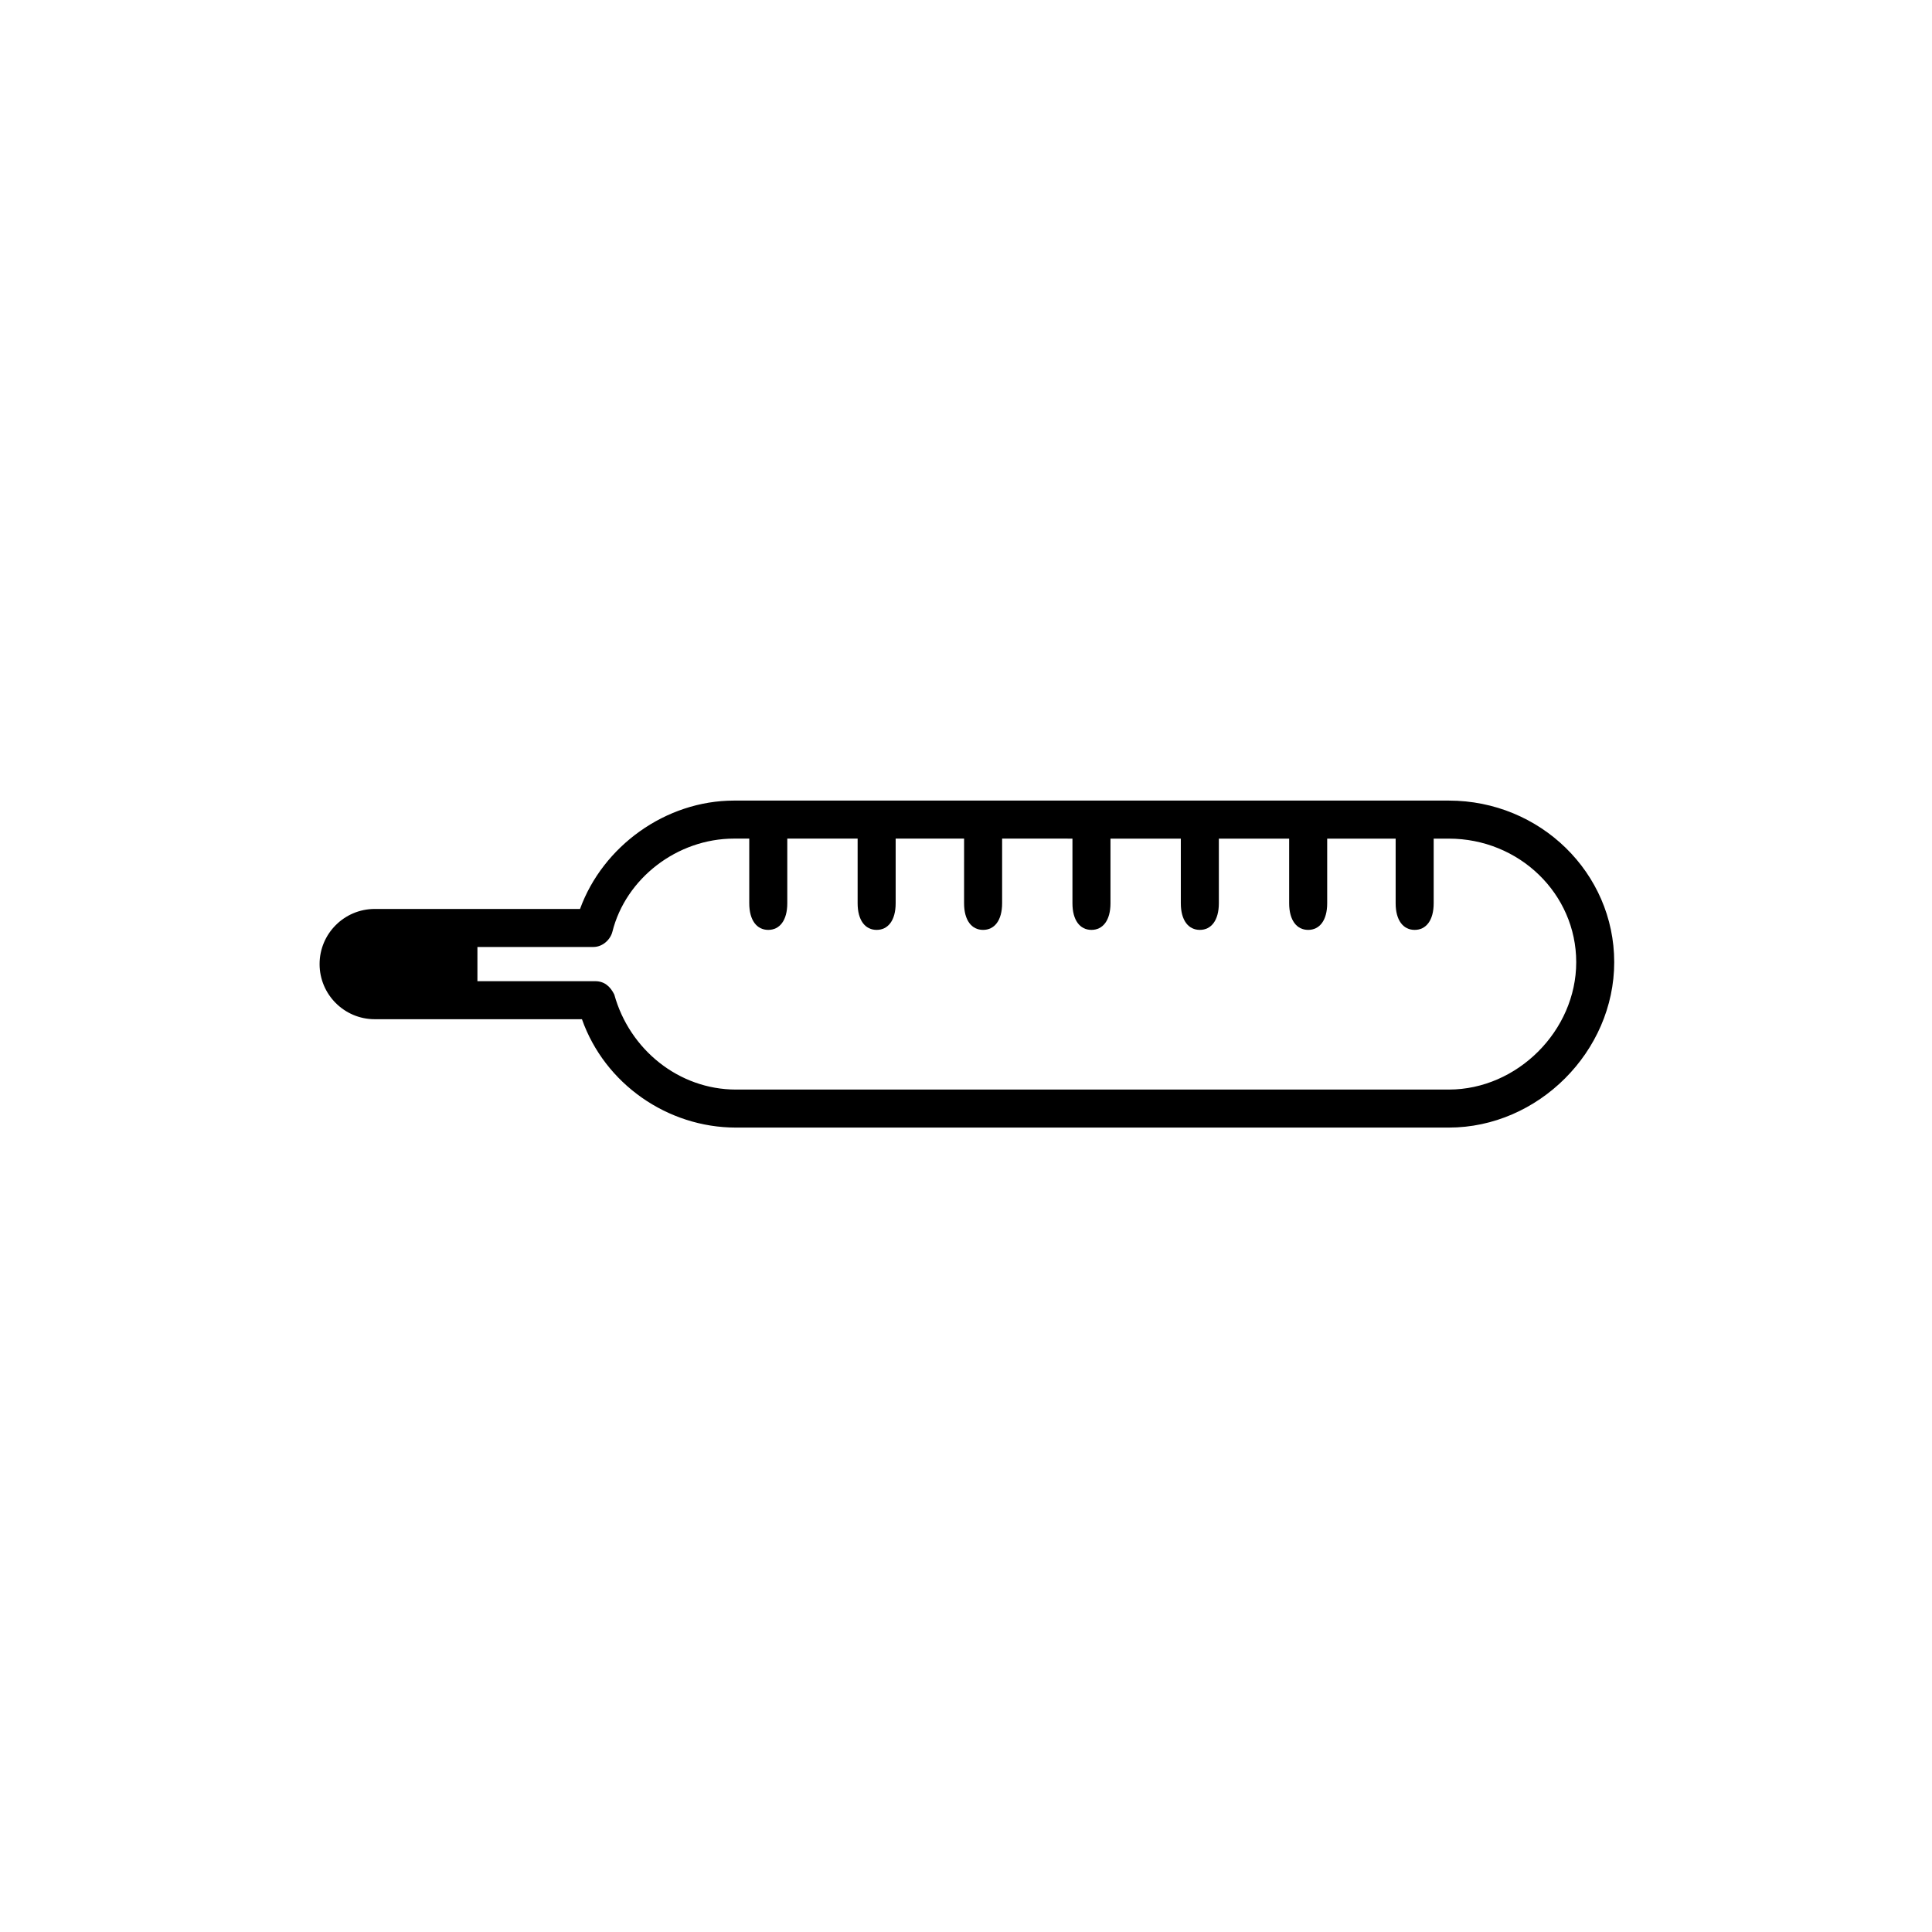 <?xml version="1.0" encoding="UTF-8"?>
<!-- Uploaded to: ICON Repo, www.svgrepo.com, Generator: ICON Repo Mixer Tools -->
<svg fill="#000000" width="800px" height="800px" version="1.1" viewBox="144 144 512 512" xmlns="http://www.w3.org/2000/svg">
 <g>
  <path d="m527.96 442.82h-188.93c-18.137 0-34.762-11.586-40.809-28.719h-54.918c-8.062 0-14.609-6.551-14.609-14.609 0-8.062 6.551-14.609 14.609-14.609h54.41c6.047-16.625 22.672-28.719 40.809-28.719h189.43c24.184 0 43.832 19.145 43.832 42.824 0 23.68-20.152 43.832-43.832 43.832zm-284.65-47.863c-3.023 0-4.535 2.519-4.535 4.535 0 3.023 2.519 4.535 4.535 4.535h58.441c2.519 0 4.031 1.512 5.039 3.527 4.031 14.609 17.129 25.191 32.242 25.191h188.93c18.137 0 33.754-15.617 33.754-33.754 0-18.137-15.113-32.746-33.754-32.746l-189.43-0.008c-15.113 0-28.719 10.578-32.242 24.688-0.504 2.016-2.519 4.031-5.039 4.031z"/>
  <path d="m270.52 409.57h-27.207c-5.539 0-9.57-4.535-9.57-9.57 0-5.543 4.535-9.574 9.574-9.574h27.207z"/>
  <path d="m347.6 390.43c-3.023 0-5.039-2.519-5.039-7.055v-18.641c0-4.031 2.016-7.055 5.039-7.055 3.023 0 5.039 2.519 5.039 7.055v18.641c0 4.535-2.016 7.055-5.039 7.055z"/>
  <path d="m376.32 390.43c-3.023 0-5.039-2.519-5.039-7.055v-18.641c0-4.031 2.016-7.055 5.039-7.055 3.023 0 5.039 2.519 5.039 7.055v18.641c0 4.535-2.016 7.055-5.039 7.055z"/>
  <path d="m404.53 390.43c-3.023 0-5.039-2.519-5.039-7.055l0.004-18.641c0-4.031 2.016-7.055 5.039-7.055 3.023 0 5.039 2.519 5.039 7.055v18.641c-0.004 4.535-2.019 7.055-5.043 7.055z"/>
  <path d="m433.25 390.43c-3.023 0-5.039-2.519-5.039-7.055v-18.641c0-4.031 2.016-7.055 5.039-7.055s5.039 2.519 5.039 7.055v18.641c0 4.535-2.016 7.055-5.039 7.055z"/>
  <path d="m461.97 390.43c-3.023 0-5.039-2.519-5.039-7.055v-18.641c0-4.031 2.016-7.055 5.039-7.055s5.039 2.519 5.039 7.055v18.641c-0.004 4.535-2.019 7.055-5.039 7.055z"/>
  <path d="m490.68 390.43c-3.023 0-5.039-2.519-5.039-7.055v-18.641c0-4.031 2.016-7.055 5.039-7.055 3.023 0 5.039 2.519 5.039 7.055v18.641c0 4.535-2.016 7.055-5.039 7.055z"/>
  <path d="m518.9 390.43c-3.023 0-5.039-2.519-5.039-7.055v-18.641c0-4.031 2.016-7.055 5.039-7.055 3.023 0 5.039 2.519 5.039 7.055v18.641c0 4.535-2.016 7.055-5.039 7.055z"/>
 </g>
</svg>